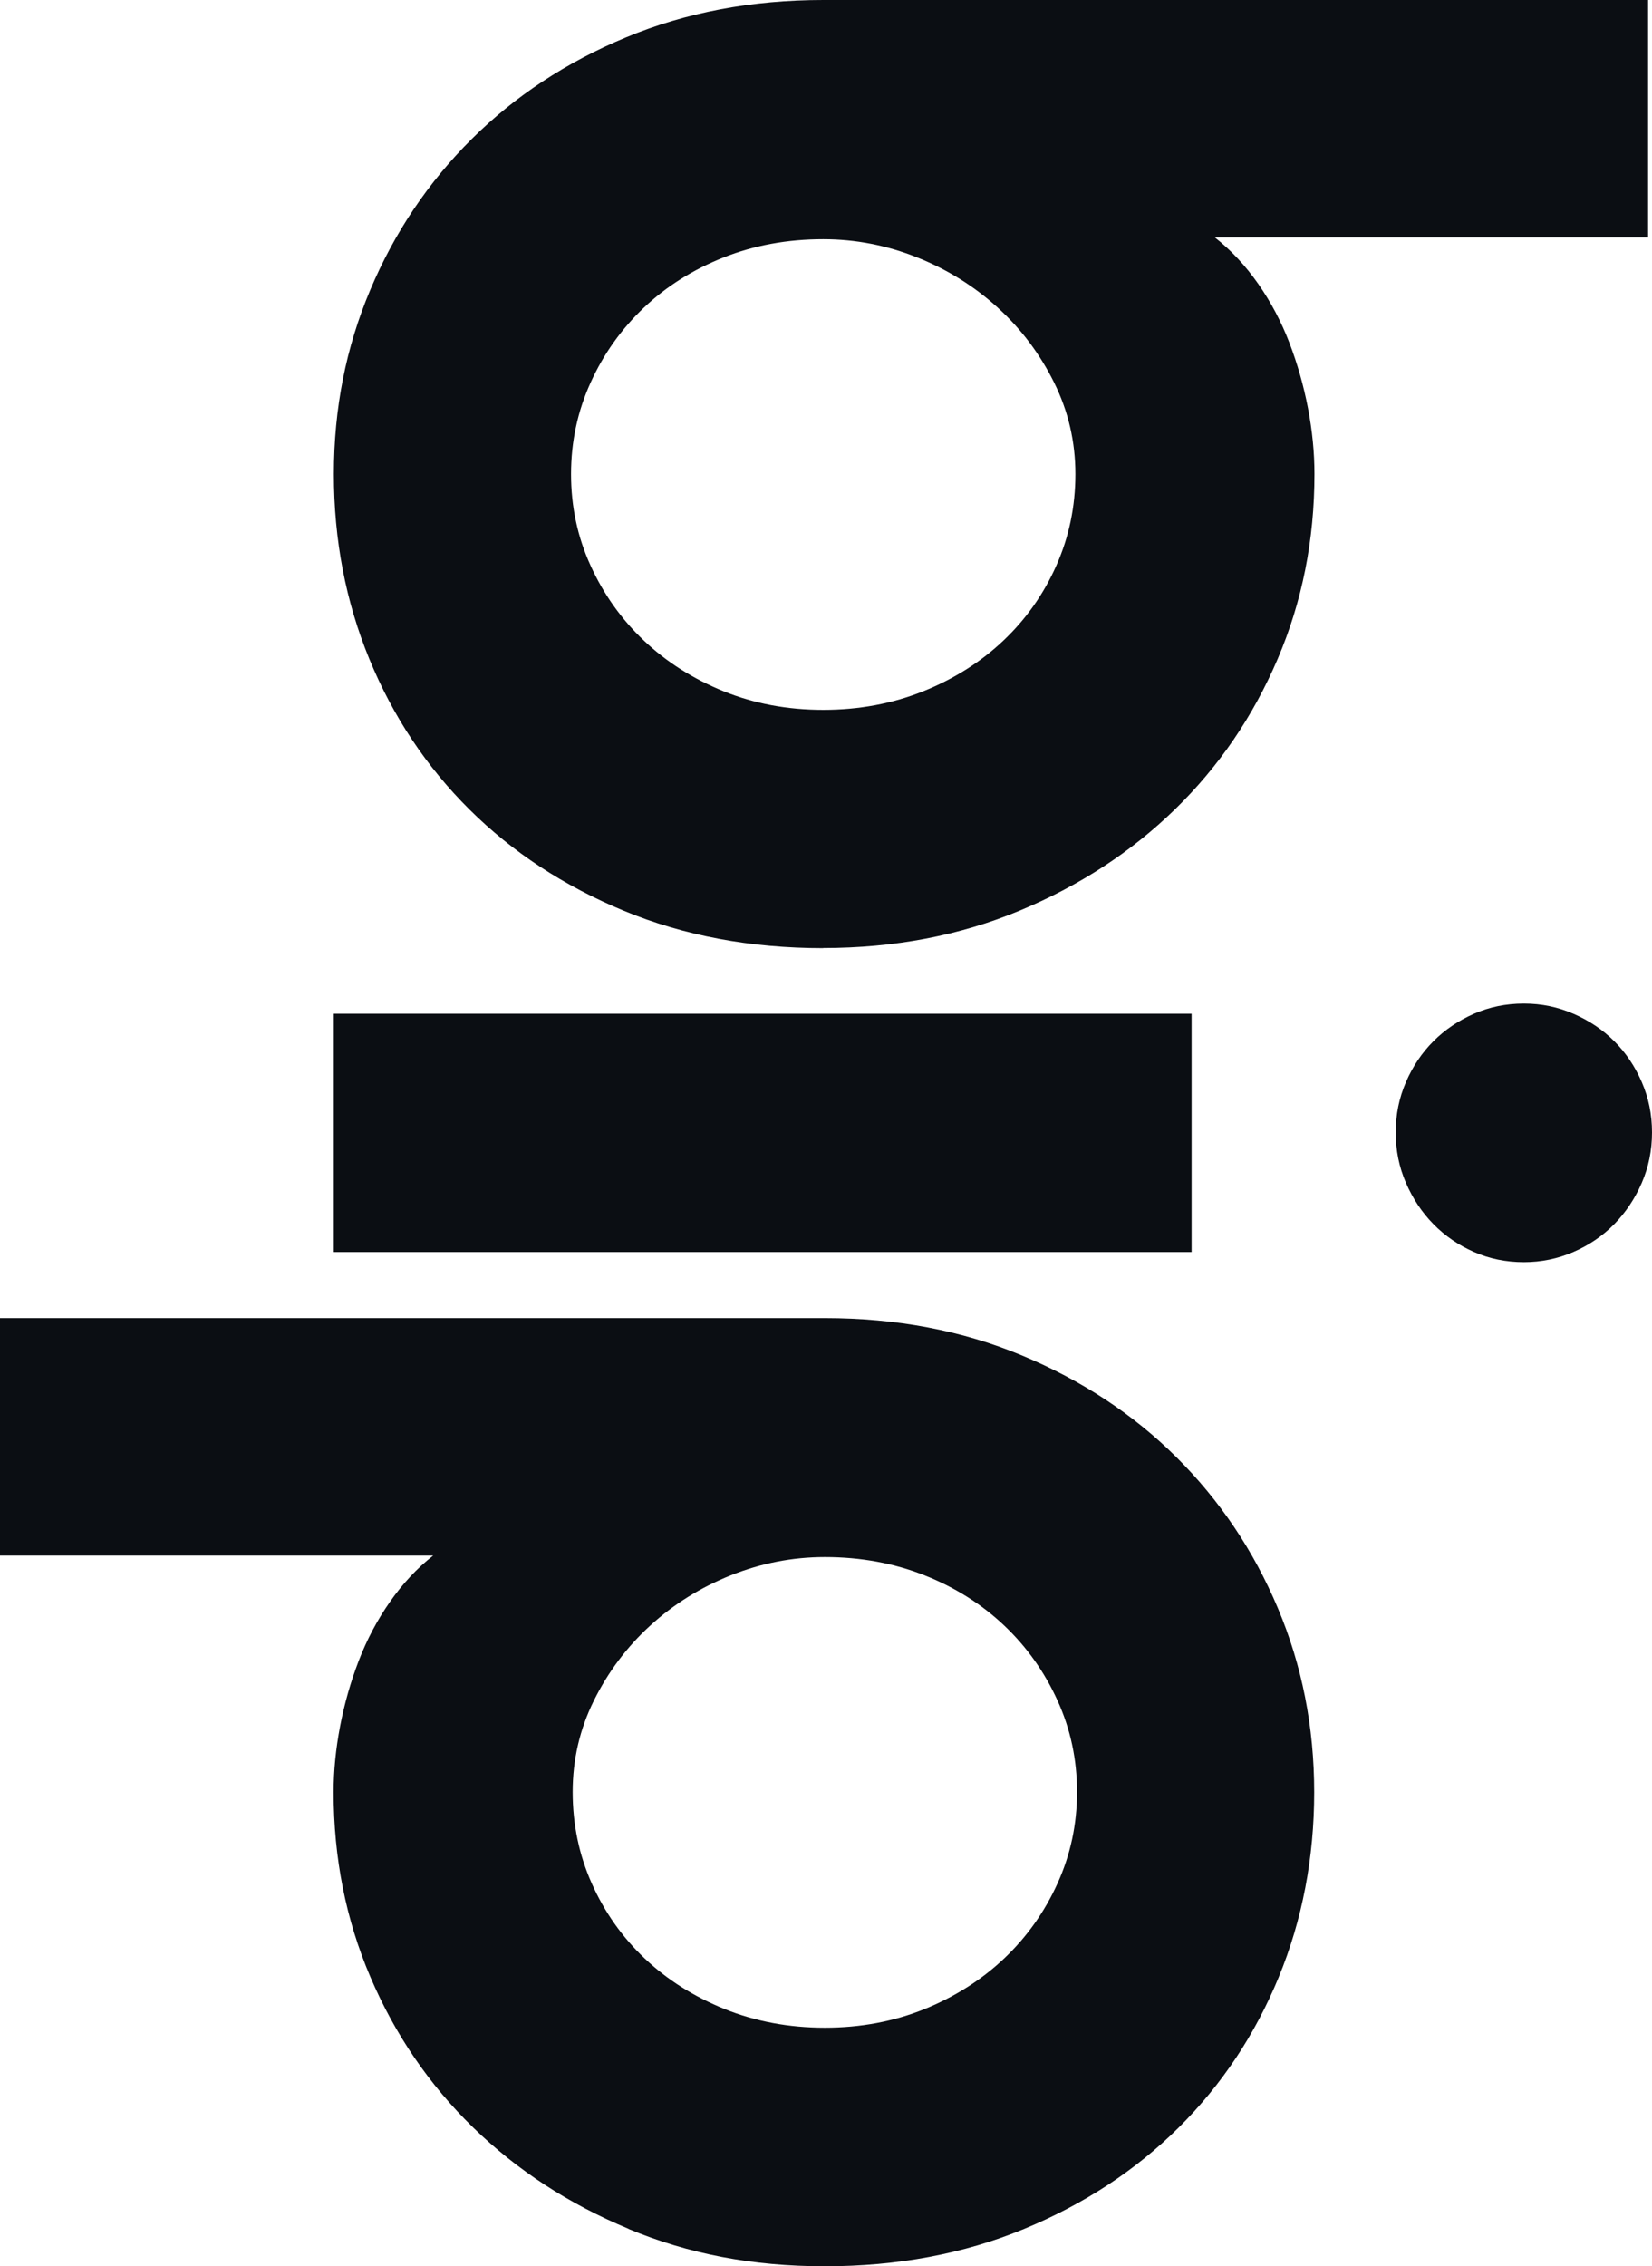 <svg viewBox="0 0 252.15 345.79" xmlns="http://www.w3.org/2000/svg" data-sanitized-data-name="Camada 2" data-name="Camada 2" id="Camada_2">
  <defs>
    <style>
      .cls-1 {
        fill: #0b0e13;
        stroke-width: 0px;
      }
    </style>
  </defs>
  <g data-sanitized-data-name="Camada 2" data-name="Camada 2" id="Camada_2-2">
    <g data-sanitized-data-name="Camada 1-2" data-name="Camada 1-2" id="Camada_1-2">
      <g>
        <path d="M125.66,144.67c-11.11,0-21.25-1.9-30.41-5.69-9.17-3.79-17.04-8.95-23.6-15.47-6.57-6.52-11.66-14.17-15.27-22.94-3.61-8.77-5.42-18.18-5.42-28.23,0-10.05,1.85-19.33,5.55-28.1,3.7-8.77,8.86-16.44,15.47-23.01s14.48-11.75,23.6-15.54C104.7,1.9,114.73,0,125.66,0h125.89v36.23h-66.12c2.47,1.94,4.67,4.3,6.61,7.07,1.94,2.78,3.52,5.77,4.76,8.99,1.23,3.22,2.18,6.55,2.84,9.98.66,3.44.99,6.79.99,10.05,0,10.05-1.87,19.46-5.62,28.23-3.75,8.77-8.97,16.42-15.67,22.94-6.7,6.52-14.61,11.68-23.74,15.47-9.12,3.79-19.11,5.69-29.95,5.69v.02ZM125.66,108.31c5.46,0,10.56-.95,15.27-2.84,4.72-1.9,8.79-4.48,12.23-7.74,3.44-3.26,6.13-7.07,8.07-11.44,1.94-4.36,2.91-9.01,2.91-13.95s-1.08-9.59-3.24-13.95c-2.16-4.36-5.02-8.18-8.6-11.44-3.57-3.26-7.67-5.82-12.3-7.67-4.63-1.85-9.41-2.78-14.35-2.78-5.47,0-10.54.93-15.21,2.78-4.67,1.85-8.73,4.41-12.17,7.67s-6.15,7.07-8.13,11.44c-1.98,4.36-2.98,9.01-2.98,13.95s.99,9.59,2.98,13.95c1.98,4.36,4.69,8.18,8.13,11.44s7.49,5.84,12.17,7.74c4.67,1.89,9.74,2.84,15.21,2.84h.01Z" class="cls-1"></path>
        <path d="M95.95,340.08c-9.12-3.79-17.04-8.95-23.74-15.47-6.7-6.52-11.92-14.17-15.67-22.94-3.75-8.77-5.62-18.18-5.62-28.23,0-3.26.33-6.61.99-10.05s1.61-6.77,2.84-9.98c1.24-3.22,2.82-6.22,4.76-8.99,1.94-2.78,4.14-5.14,6.61-7.07H0v-36.23h125.89c10.93,0,20.96,1.89,30.08,5.69,9.12,3.79,16.99,8.97,23.6,15.54,6.61,6.57,11.77,14.24,15.47,23.01,3.7,8.77,5.55,18.14,5.55,28.1,0,9.96-1.81,19.46-5.42,28.23-3.61,8.77-8.7,16.42-15.27,22.94-6.57,6.52-14.43,11.68-23.6,15.47-9.17,3.79-19.31,5.69-30.41,5.69s-20.83-1.9-29.95-5.69v-.02ZM141.11,306.55c4.67-1.9,8.73-4.48,12.17-7.74,3.44-3.26,6.15-7.07,8.13-11.44,1.98-4.36,2.98-9.01,2.98-13.95s-.99-9.59-2.98-13.95c-1.98-4.36-4.69-8.18-8.13-11.44-3.44-3.26-7.49-5.82-12.17-7.67-4.67-1.85-9.74-2.78-15.21-2.78-4.94,0-9.72.93-14.35,2.78-4.63,1.85-8.73,4.41-12.3,7.67s-6.43,7.07-8.6,11.44c-2.16,4.36-3.24,9.01-3.24,13.95s.97,9.59,2.91,13.95c1.94,4.36,4.63,8.18,8.07,11.44s7.52,5.84,12.23,7.74c4.72,1.89,9.81,2.84,15.27,2.84s10.54-.95,15.21-2.84h.01Z" class="cls-1"></path>
        <path d="M232.59,192.58c-2.72,0-5.27-.52-7.63-1.56-2.36-1.04-4.43-2.46-6.18-4.25-1.76-1.79-3.15-3.89-4.19-6.29-1.04-2.4-1.56-4.96-1.56-7.69s.52-5.28,1.56-7.68,2.44-4.48,4.19-6.23c1.76-1.76,3.82-3.15,6.18-4.19,2.36-1.04,4.91-1.56,7.63-1.56s5.18.52,7.58,1.56,4.48,2.44,6.23,4.19c1.76,1.76,3.15,3.83,4.19,6.23s1.56,4.96,1.56,7.68-.52,5.28-1.56,7.69c-1.04,2.4-2.44,4.5-4.19,6.29-1.76,1.79-3.83,3.21-6.23,4.25s-4.93,1.56-7.58,1.56Z" class="cls-1"></path>
        <rect height="36.36" width="130.93" y="154.68" x="50.95" class="cls-1"></rect>
      </g>
    </g>
  </g>
</svg>